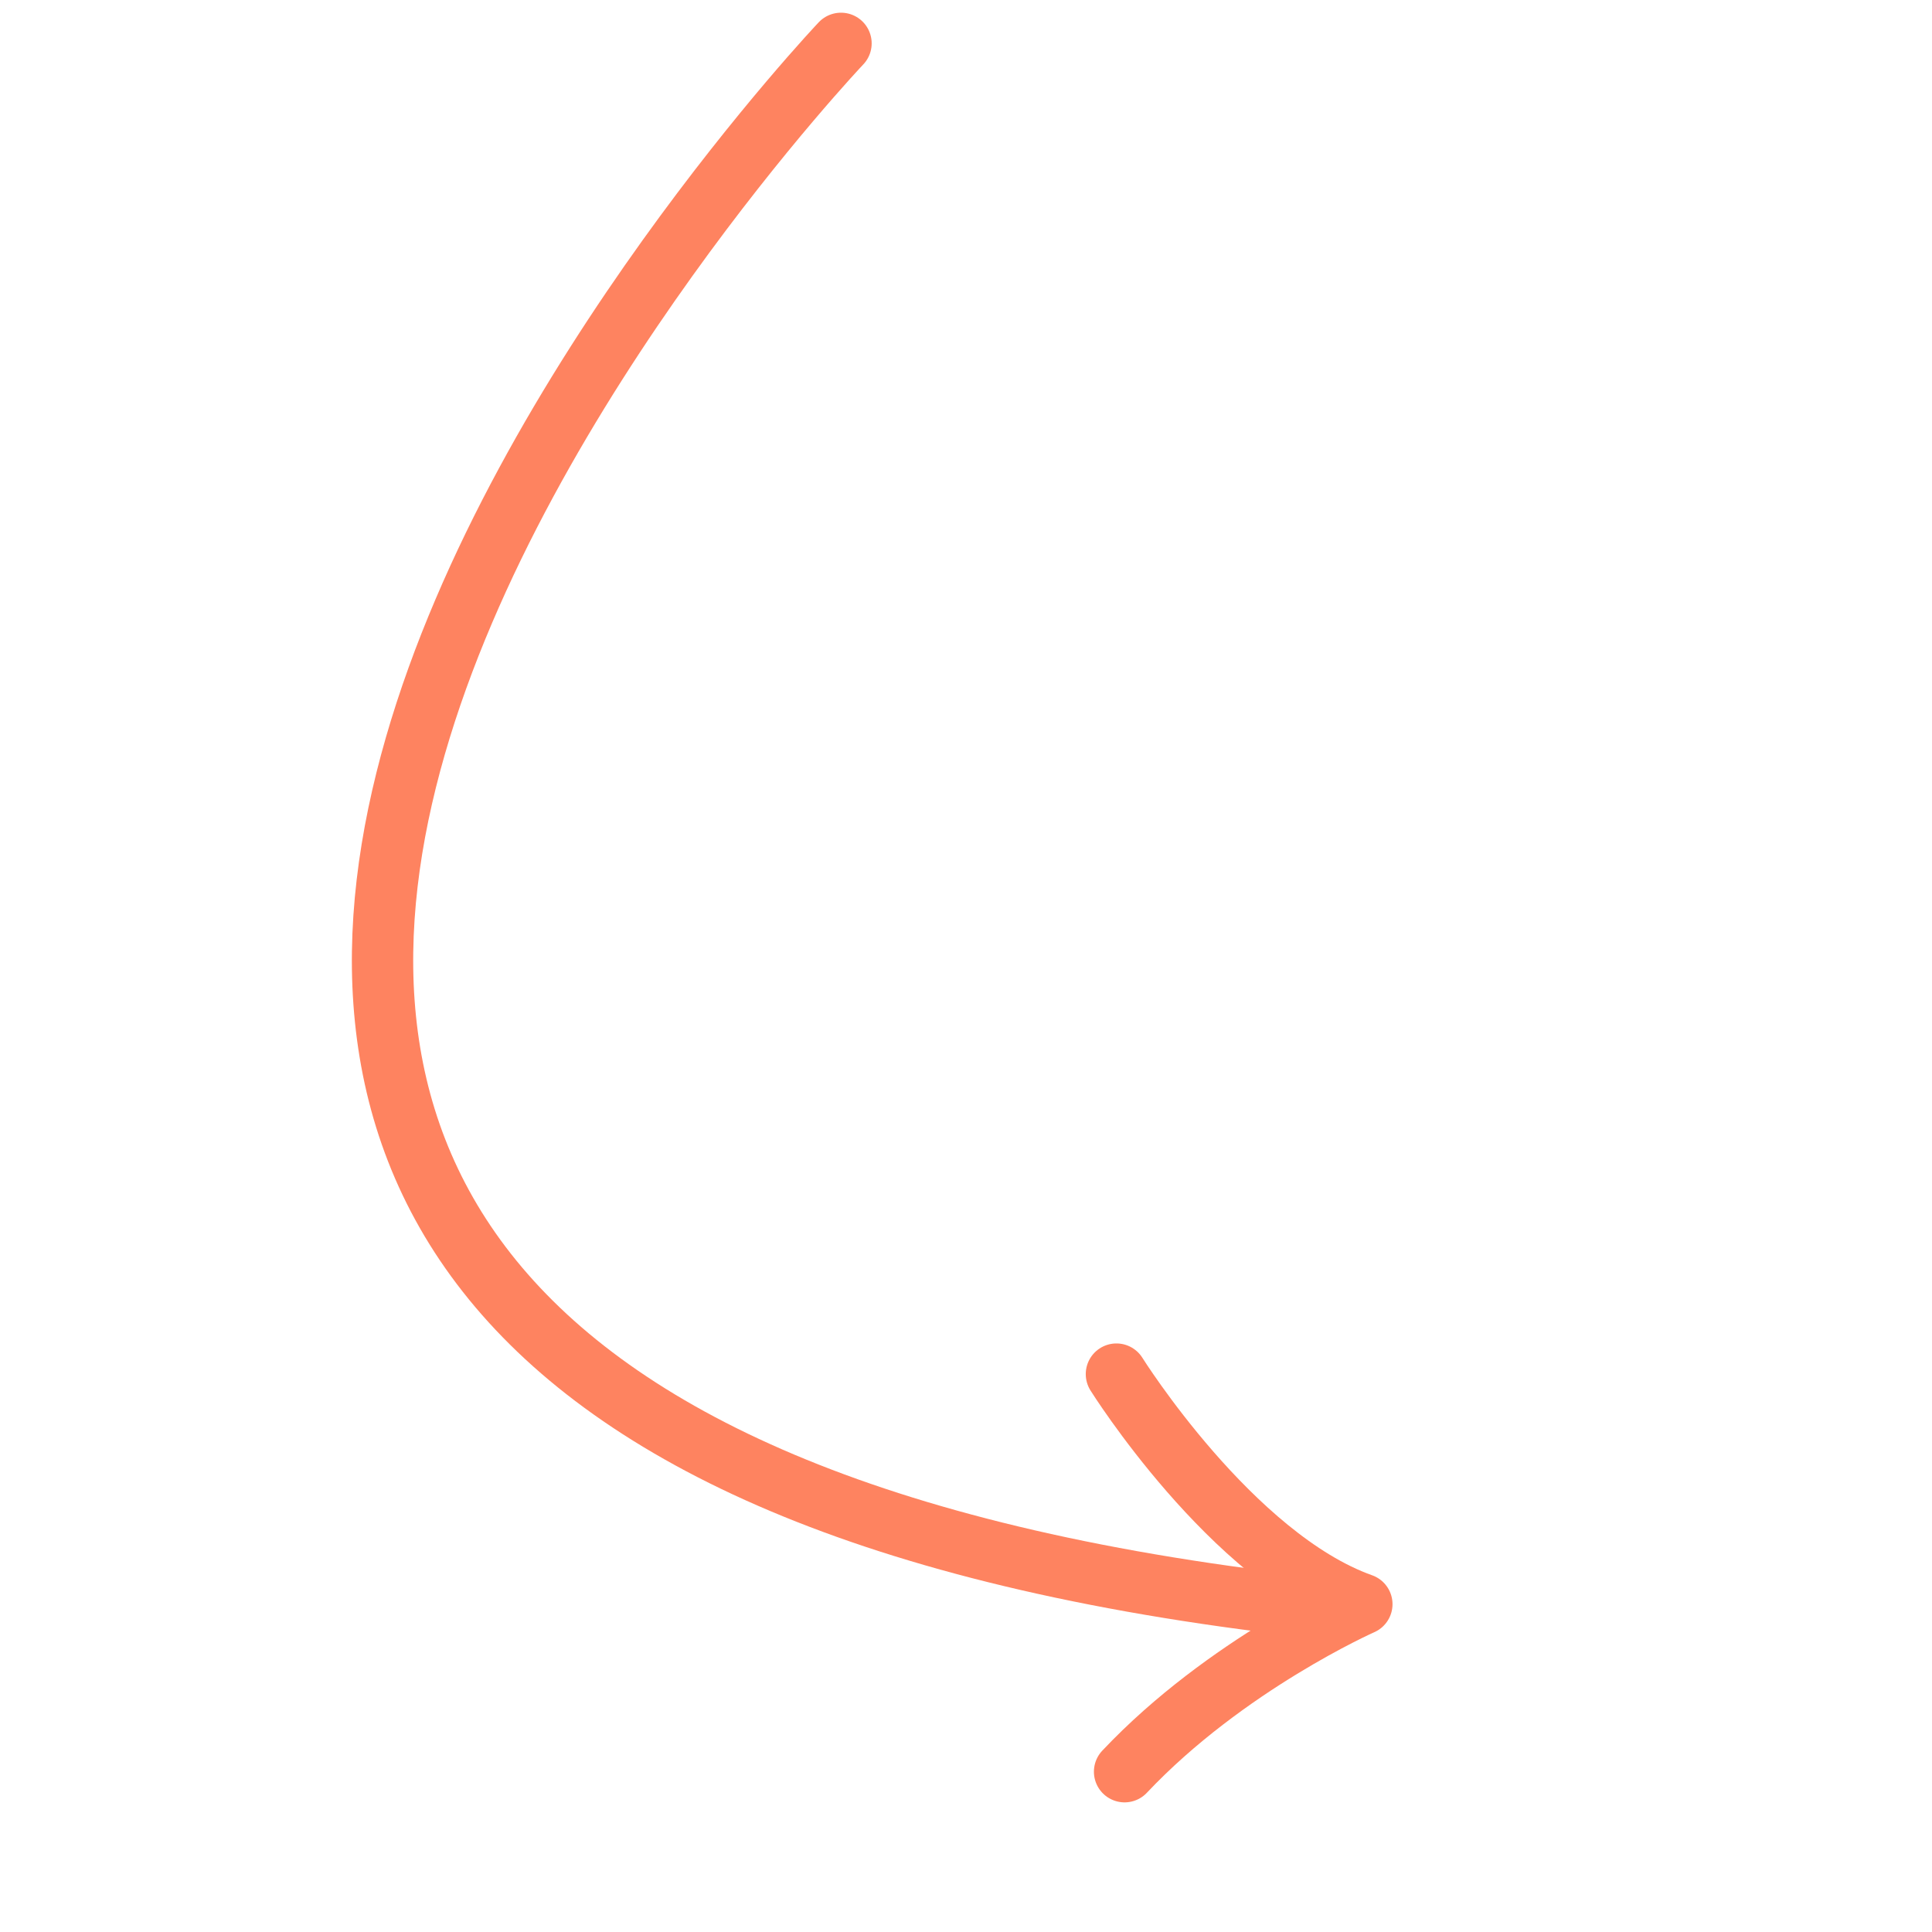 <svg xmlns="http://www.w3.org/2000/svg" width="63" height="63" viewBox="0 0 63 63" fill="none"><g clip-path="url(#clip0_5_732)"><path d="M27.424 1.414C27.424 1.414 -14.418 45.557 41.898 52.305" stroke="#FE8360" stroke-width="2" stroke-linecap="round" stroke-linejoin="round"></path><path d="M36.405 44.808C36.405 44.808 40.153 50.795 44.408 52.31C44.408 52.31 39.975 54.272 36.671 57.773" stroke="#FE8360" stroke-width="2" stroke-linecap="round" stroke-linejoin="round"></path></g><defs><clipPath id="clip0_5_732"><rect width="50.25" height="38.4" fill="white" transform="translate(27.439) rotate(45.606)"></rect></clipPath></defs></svg>